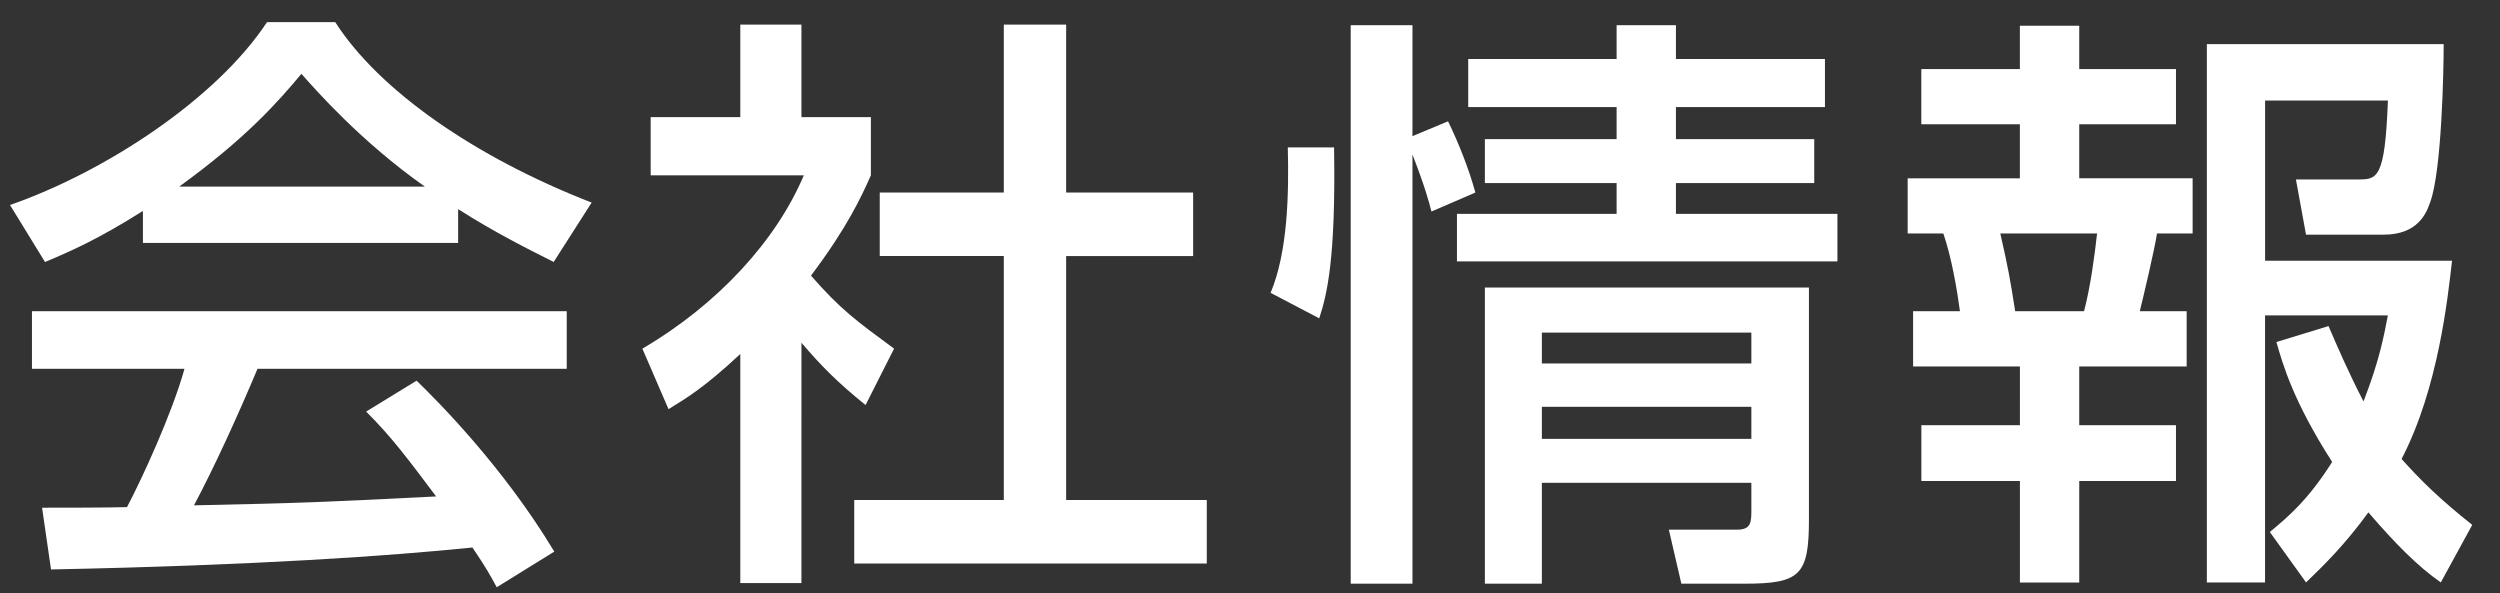 <?xml version="1.0" encoding="utf-8"?>
<!-- Generator: Adobe Illustrator 15.0.2, SVG Export Plug-In  -->
<!DOCTYPE svg PUBLIC "-//W3C//DTD SVG 1.1//EN" "http://www.w3.org/Graphics/SVG/1.1/DTD/svg11.dtd">
<svg version="1.1"
	 xmlns="http://www.w3.org/2000/svg" xmlns:xlink="http://www.w3.org/1999/xlink" xmlns:a="http://ns.adobe.com/AdobeSVGViewerExtensions/3.0/"
	 x="0px" y="0px" width="59px" height="14px" viewBox="0 0 59 14" overflow="visible" enable-background="new 0 0 59 14"
	 xml:space="preserve">
<rect x="0" y="0" width="59" height="14" fill="#333333" stroke="none"/>
<defs>
</defs>
<g>
	<g>
		<path fill="#FFFFFF" d="M3.373,4.978C2.309,5.65,1.664,5.931,1.062,6.183L0.236,4.838C2.491,4.053,5.11,2.331,6.301,0.523h1.611
			c1.022,1.597,3.277,3.18,6.051,4.258l-0.896,1.401c-0.588-0.294-1.4-0.7-2.255-1.247v0.798H3.373V4.978z M11.723,13.859
			c-0.168-0.308-0.252-0.462-0.574-0.938c-1.92,0.196-5.057,0.42-9.945,0.518l-0.211-1.457c0.295,0,1.568,0,2.004-0.014
			c0.363-0.687,1.064-2.213,1.357-3.264h-3.6V7.345h12.621v1.359H6.077c-0.476,1.134-1.022,2.325-1.499,3.222
			c2.619-0.056,2.914-0.07,5.715-0.21c-0.686-0.91-1.036-1.387-1.652-2.003l1.19-0.729c0.435,0.42,2.031,2.003,3.25,4.034
			L11.723,13.859z M10.027,4.404C8.515,3.339,7.449,2.121,7.113,1.742C6.553,2.415,5.797,3.269,4.229,4.404H10.027z"/>
		<path fill="#FFFFFF" d="M18.914,13.761h-1.443V8.354c-0.84,0.784-1.26,1.036-1.694,1.302L15.16,8.228
			c1.793-1.05,3.166-2.563,3.81-4.09h-3.614V2.765h2.115V0.58h1.443v2.185h1.639v1.373c-0.238,0.532-0.561,1.232-1.414,2.367
			c0.714,0.812,1.05,1.05,1.961,1.723l-0.673,1.331c-0.658-0.533-1.036-0.911-1.513-1.471V13.761z M23.69,0.58h1.471v3.964h2.997
			v1.499h-2.997V11.8h3.319v1.499h-8.32V11.8h3.53V6.042h-2.928V4.543h2.928V0.58z"/>
		<path fill="#FFFFFF" d="M29.986,6.911c0.406-0.967,0.434-2.339,0.406-3.432h1.092c0.043,2.647-0.168,3.474-0.35,4.034
			L29.986,6.911z M33.782,4.992c-0.056-0.224-0.154-0.588-0.448-1.345v10.128h-1.457V0.594h1.457v2.619l0.84-0.35
			c0.253,0.518,0.49,1.121,0.645,1.681L33.782,4.992z M43.069,2.527h-3.517v0.756h3.264V4.32h-3.264v0.728h3.811v1.121h-8.979V5.048
			h3.768V4.32h-3.109V3.283h3.109V2.527H34.65V1.392h3.502V0.594h1.4v0.798h3.517V2.527z M42.691,6.785v5.477
			c0,1.317-0.211,1.513-1.527,1.513H39.68L39.385,12.5h1.611c0.336,0,0.336-0.182,0.336-0.476v-0.63h-4.944v2.381h-1.345v-6.99
			H42.691z M36.388,7.85v0.728h4.944V7.85H36.388z M36.388,9.601v0.756h4.944V9.601H36.388z"/>
		<path fill="#FFFFFF" d="M47.67,0.607h1.4V1.63h2.283v1.302H49.07v1.275h2.676V5.51h-0.841c-0.056,0.378-0.336,1.555-0.406,1.835
			h1.106v1.303H49.07v1.387h2.283v1.317H49.07v2.395h-1.4v-2.395h-2.326v-1.317h2.326V8.648h-2.521V7.345h1.106
			c-0.07-0.518-0.196-1.261-0.392-1.835h-0.842V4.208h2.648V2.933h-2.326V1.63h2.326V0.607z M47.207,5.51
			c0.183,0.798,0.238,1.106,0.351,1.835h1.625c0.153-0.574,0.252-1.331,0.308-1.835H47.207z M54.953,7.695
			c0.211,0.49,0.477,1.107,0.826,1.779c0.379-0.98,0.477-1.526,0.575-2.031h-2.899v6.303h-1.373V1.042h5.589
			c0,0.56-0.042,2.998-0.322,3.74c-0.084,0.238-0.28,0.756-1.093,0.756h-1.834l-0.238-1.303h1.456c0.462,0,0.645,0,0.715-1.863
			h-2.899v3.782h4.412c-0.098,0.854-0.322,3.011-1.191,4.678c0.477,0.532,0.926,0.967,1.668,1.555l-0.742,1.358
			c-0.547-0.378-1.094-0.938-1.709-1.653c-0.561,0.771-1.051,1.247-1.471,1.653l-0.855-1.19c0.42-0.35,0.896-0.743,1.471-1.653
			c-0.924-1.443-1.162-2.297-1.316-2.83L54.953,7.695z"/>
	</g>
</g>
<rect id="_x3C_スライス_x3E__22_" fill="none" width="59" height="14"/>
</svg>
